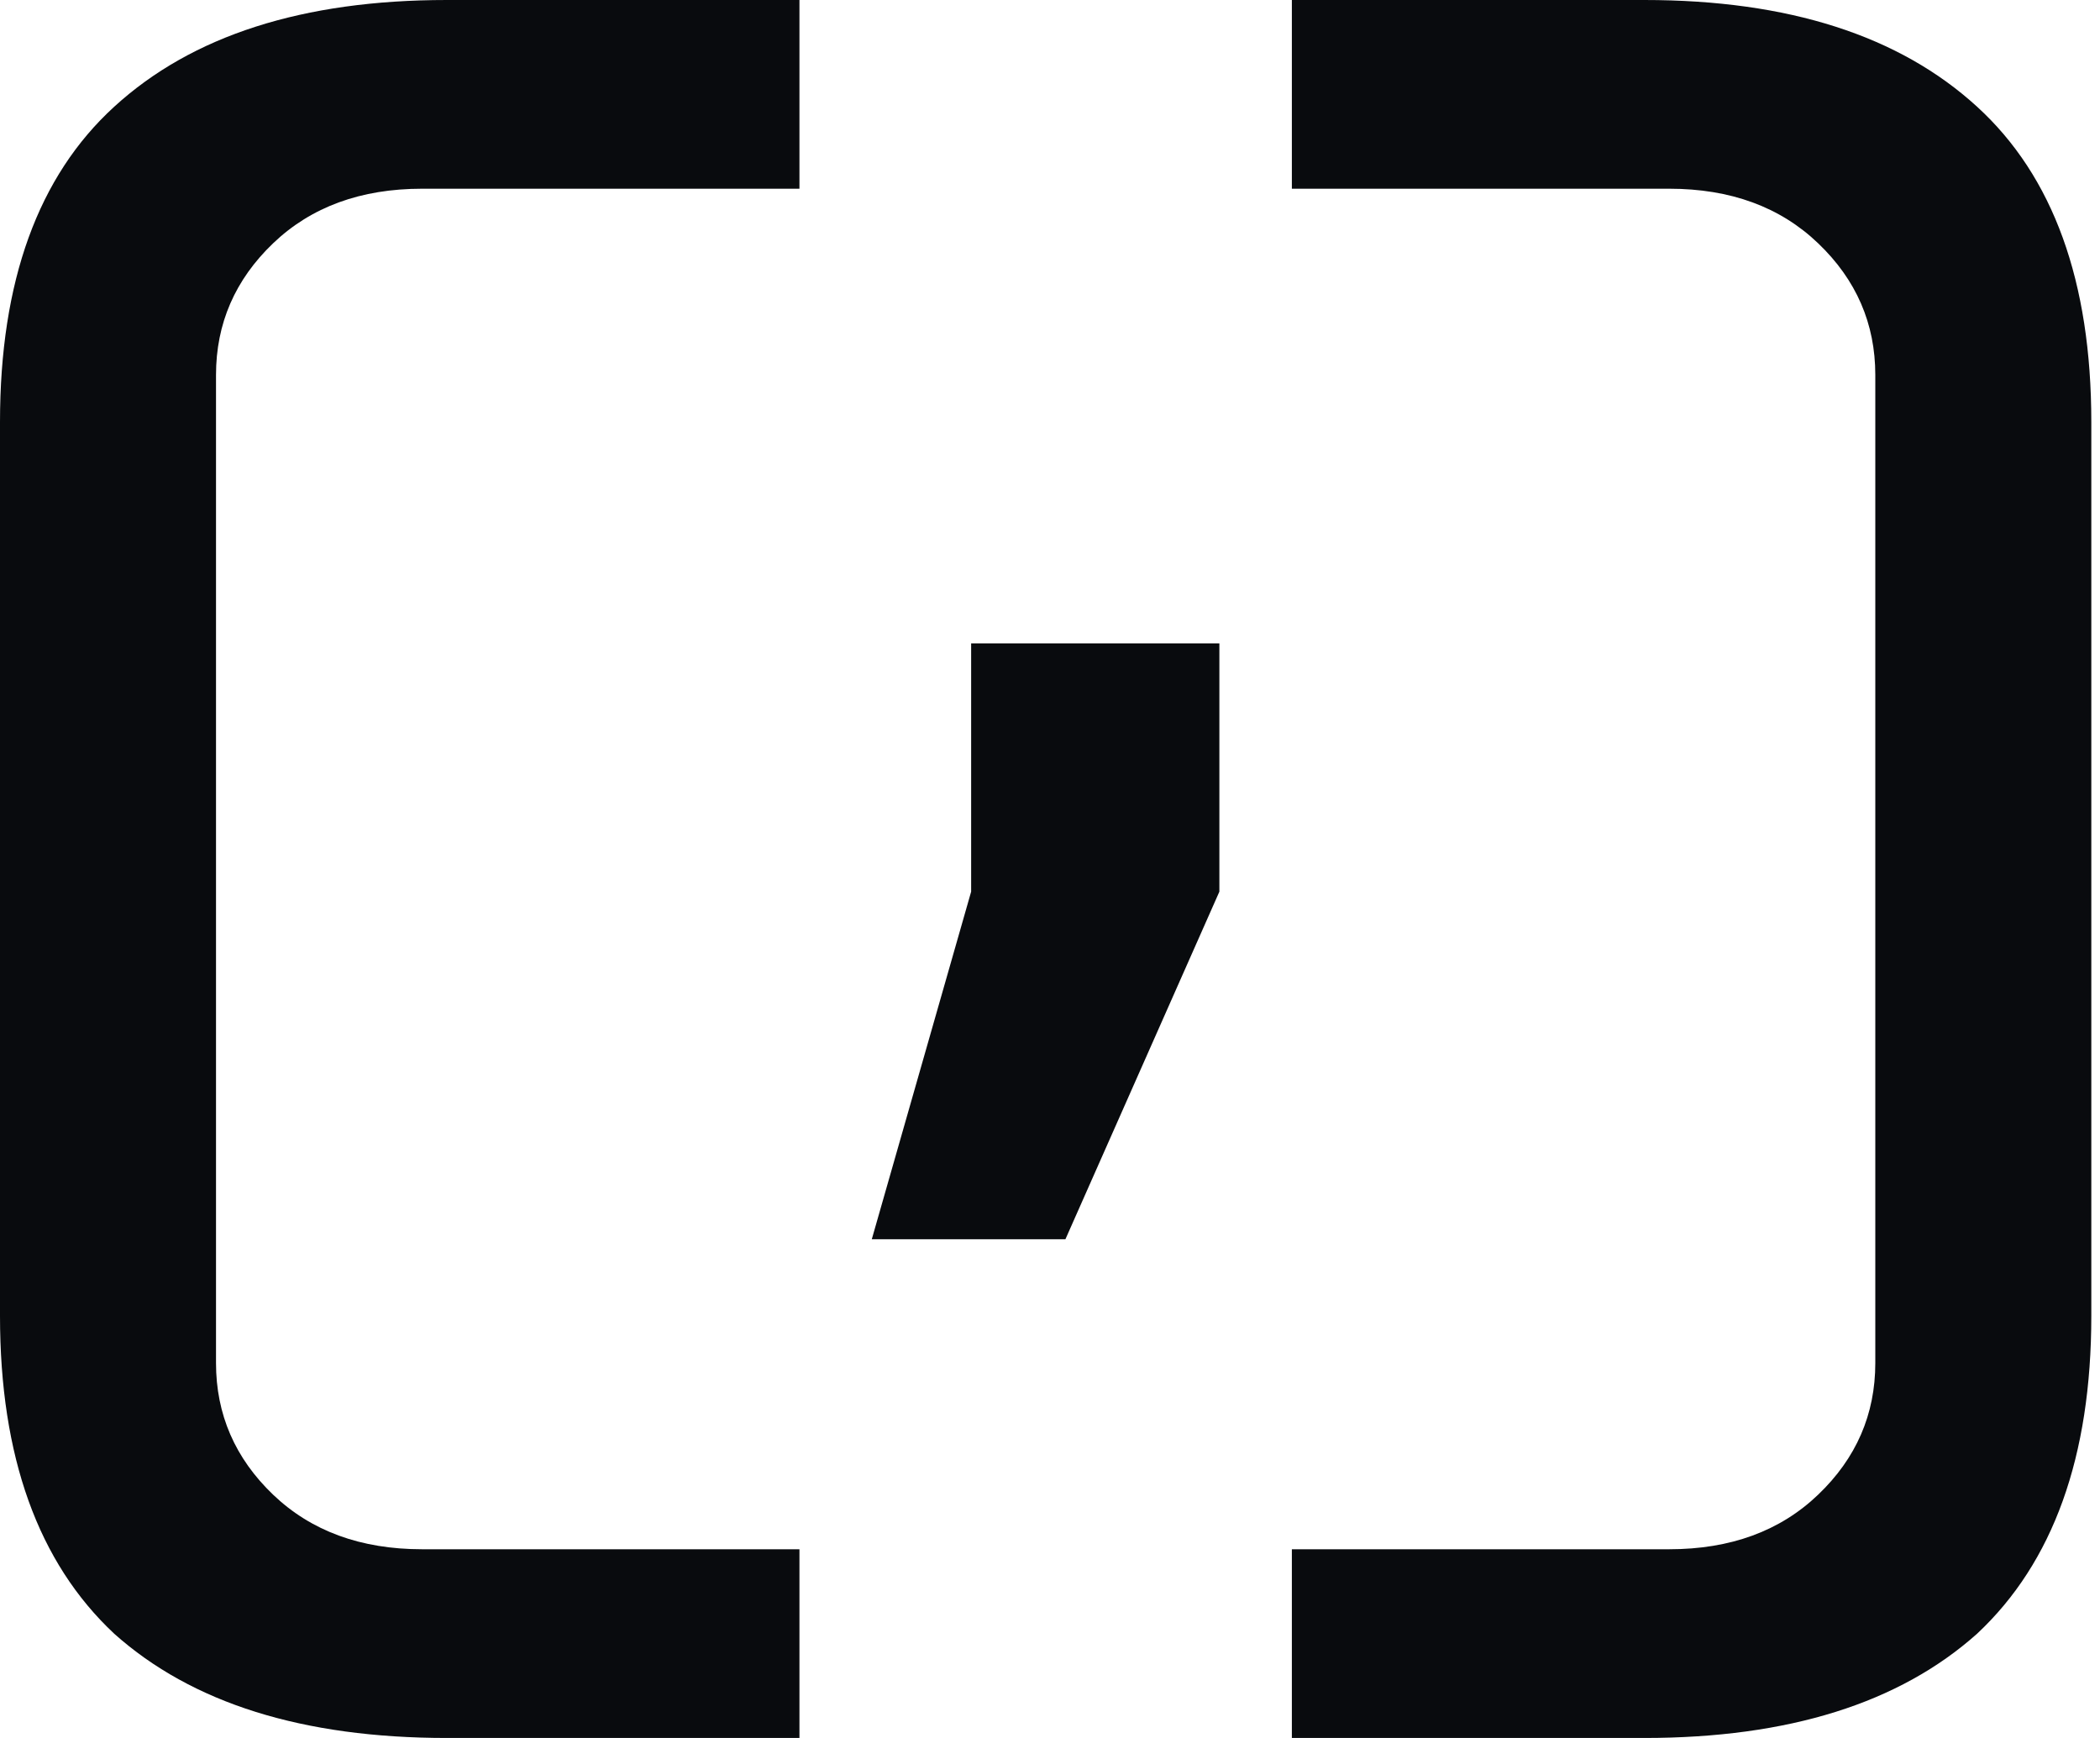 <svg width="29" height="24" viewBox="0 0 29 24" fill="none" xmlns="http://www.w3.org/2000/svg">
<path d="M6.171 24C4.183 24 2.651 23.52 1.577 22.56C0.526 21.577 0 20.114 0 18.171V5.829C0 3.886 0.526 2.434 1.577 1.474C2.651 0.491 4.183 0 6.171 0H11.04V2.606H5.829C4.983 2.606 4.297 2.857 3.771 3.36C3.246 3.863 2.983 4.469 2.983 5.177V18.823C2.983 19.531 3.246 20.137 3.771 20.64C4.297 21.143 4.983 21.394 5.829 21.394H11.04V24H6.171Z" fill="#090B0E"/>
<path d="M13.411 12.313V8.885H16.839V12.313L14.713 17.113H12.039L13.411 12.313Z" fill="#090B0E"/>
<path d="M22.708 24C24.697 24 26.228 23.52 27.303 22.56C28.354 21.577 28.88 20.114 28.88 18.171V5.829C28.88 3.886 28.354 2.434 27.303 1.474C26.228 0.491 24.697 0 22.708 0H17.84V2.606H23.051C23.897 2.606 24.583 2.857 25.108 3.36C25.634 3.863 25.897 4.469 25.897 5.177V18.823C25.897 19.531 25.634 20.137 25.108 20.64C24.583 21.143 23.897 21.394 23.051 21.394H17.84V24H22.708Z" fill="#090B0E"/>
</svg>
